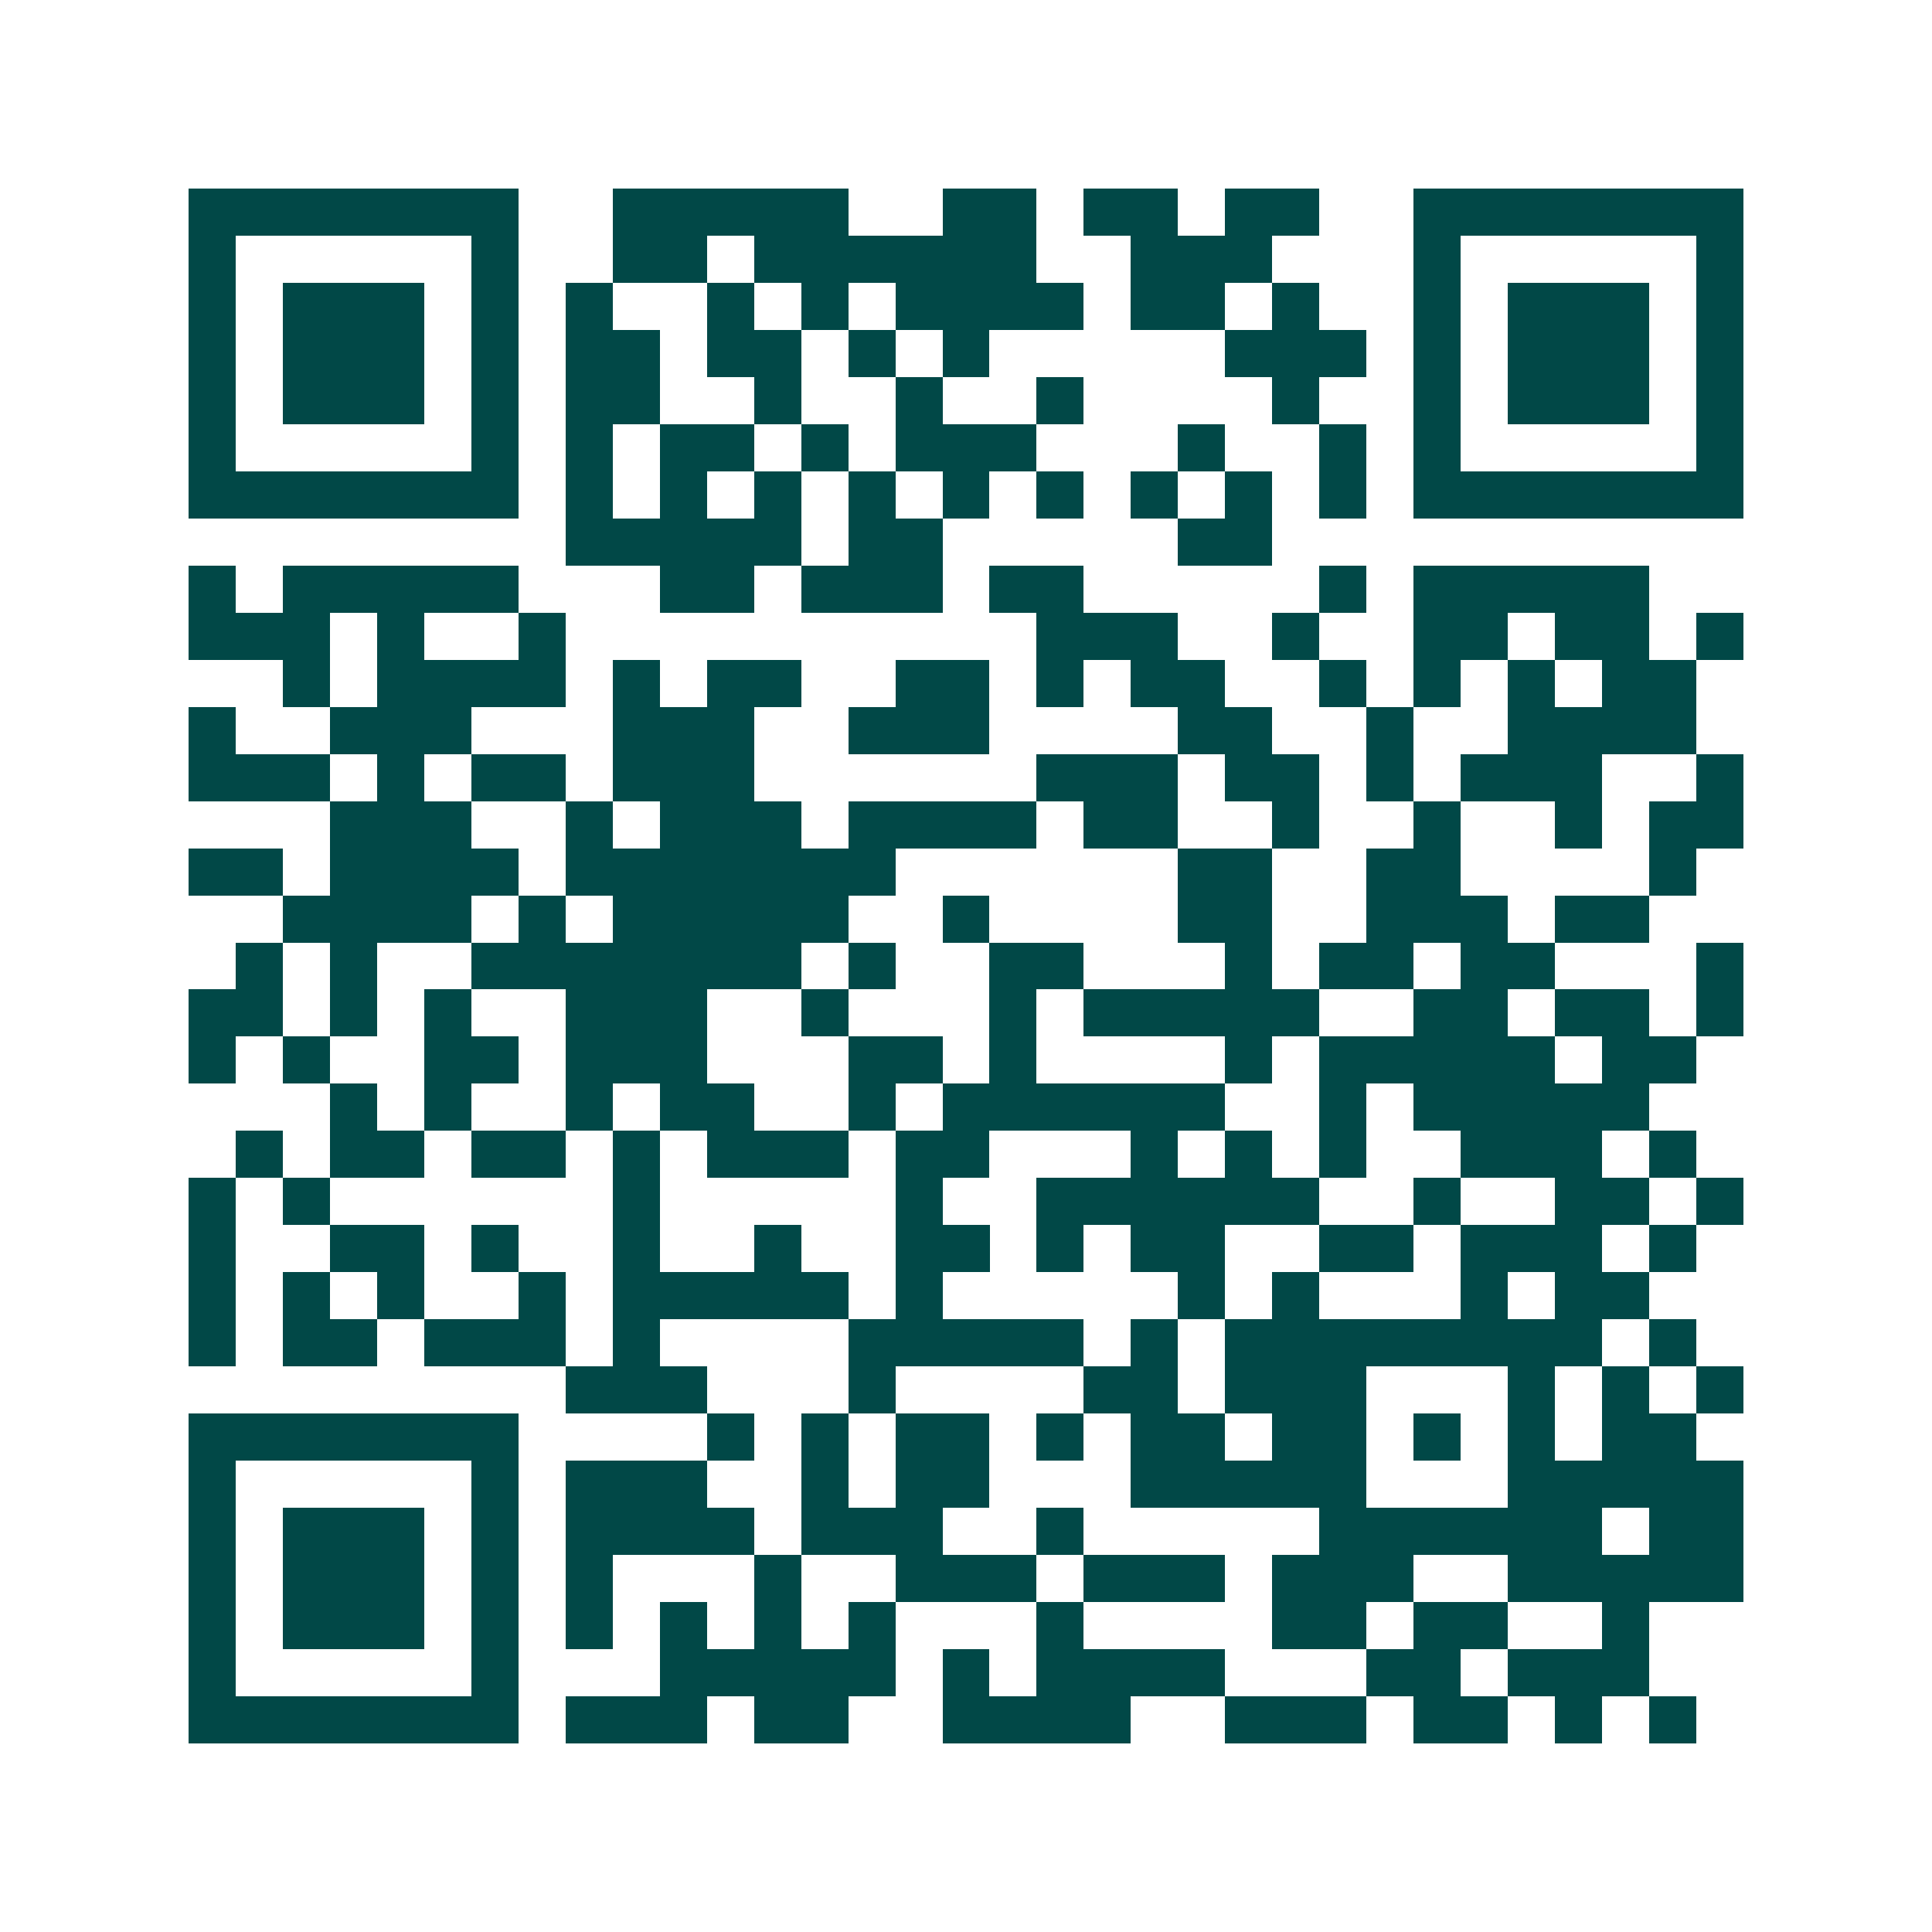 <svg xmlns="http://www.w3.org/2000/svg" width="200" height="200" viewBox="0 0 41 41" shape-rendering="crispEdges"><path fill="#ffffff" d="M0 0h41v41H0z"/><path stroke="#014847" d="M4 4.5h7m2 0h5m2 0h2m1 0h2m1 0h2m2 0h7M4 5.5h1m5 0h1m2 0h2m1 0h6m2 0h3m3 0h1m5 0h1M4 6.5h1m1 0h3m1 0h1m1 0h1m2 0h1m1 0h1m1 0h4m1 0h2m1 0h1m2 0h1m1 0h3m1 0h1M4 7.5h1m1 0h3m1 0h1m1 0h2m1 0h2m1 0h1m1 0h1m5 0h3m1 0h1m1 0h3m1 0h1M4 8.5h1m1 0h3m1 0h1m1 0h2m2 0h1m2 0h1m2 0h1m4 0h1m2 0h1m1 0h3m1 0h1M4 9.5h1m5 0h1m1 0h1m1 0h2m1 0h1m1 0h3m3 0h1m2 0h1m1 0h1m5 0h1M4 10.5h7m1 0h1m1 0h1m1 0h1m1 0h1m1 0h1m1 0h1m1 0h1m1 0h1m1 0h1m1 0h7M12 11.5h5m1 0h2m5 0h2M4 12.5h1m1 0h5m3 0h2m1 0h3m1 0h2m5 0h1m1 0h5M4 13.5h3m1 0h1m2 0h1m10 0h3m2 0h1m2 0h2m1 0h2m1 0h1M6 14.5h1m1 0h4m1 0h1m1 0h2m2 0h2m1 0h1m1 0h2m2 0h1m1 0h1m1 0h1m1 0h2M4 15.5h1m2 0h3m3 0h3m2 0h3m4 0h2m2 0h1m2 0h4M4 16.5h3m1 0h1m1 0h2m1 0h3m6 0h3m1 0h2m1 0h1m1 0h3m2 0h1M7 17.5h3m2 0h1m1 0h3m1 0h4m1 0h2m2 0h1m2 0h1m2 0h1m1 0h2M4 18.5h2m1 0h4m1 0h7m6 0h2m2 0h2m4 0h1M6 19.5h4m1 0h1m1 0h5m2 0h1m4 0h2m2 0h3m1 0h2M5 20.5h1m1 0h1m2 0h7m1 0h1m2 0h2m3 0h1m1 0h2m1 0h2m3 0h1M4 21.5h2m1 0h1m1 0h1m2 0h3m2 0h1m3 0h1m1 0h5m2 0h2m1 0h2m1 0h1M4 22.5h1m1 0h1m2 0h2m1 0h3m3 0h2m1 0h1m4 0h1m1 0h5m1 0h2M7 23.5h1m1 0h1m2 0h1m1 0h2m2 0h1m1 0h6m2 0h1m1 0h5M5 24.5h1m1 0h2m1 0h2m1 0h1m1 0h3m1 0h2m3 0h1m1 0h1m1 0h1m2 0h3m1 0h1M4 25.5h1m1 0h1m6 0h1m5 0h1m2 0h6m2 0h1m2 0h2m1 0h1M4 26.5h1m2 0h2m1 0h1m2 0h1m2 0h1m2 0h2m1 0h1m1 0h2m2 0h2m1 0h3m1 0h1M4 27.5h1m1 0h1m1 0h1m2 0h1m1 0h5m1 0h1m5 0h1m1 0h1m3 0h1m1 0h2M4 28.5h1m1 0h2m1 0h3m1 0h1m4 0h5m1 0h1m1 0h8m1 0h1M12 29.5h3m3 0h1m4 0h2m1 0h3m3 0h1m1 0h1m1 0h1M4 30.5h7m4 0h1m1 0h1m1 0h2m1 0h1m1 0h2m1 0h2m1 0h1m1 0h1m1 0h2M4 31.5h1m5 0h1m1 0h3m2 0h1m1 0h2m3 0h5m3 0h5M4 32.5h1m1 0h3m1 0h1m1 0h4m1 0h3m2 0h1m5 0h6m1 0h2M4 33.5h1m1 0h3m1 0h1m1 0h1m3 0h1m2 0h3m1 0h3m1 0h3m2 0h5M4 34.5h1m1 0h3m1 0h1m1 0h1m1 0h1m1 0h1m1 0h1m3 0h1m4 0h2m1 0h2m2 0h1M4 35.5h1m5 0h1m3 0h5m1 0h1m1 0h4m3 0h2m1 0h3M4 36.5h7m1 0h3m1 0h2m2 0h4m2 0h3m1 0h2m1 0h1m1 0h1"/></svg>
